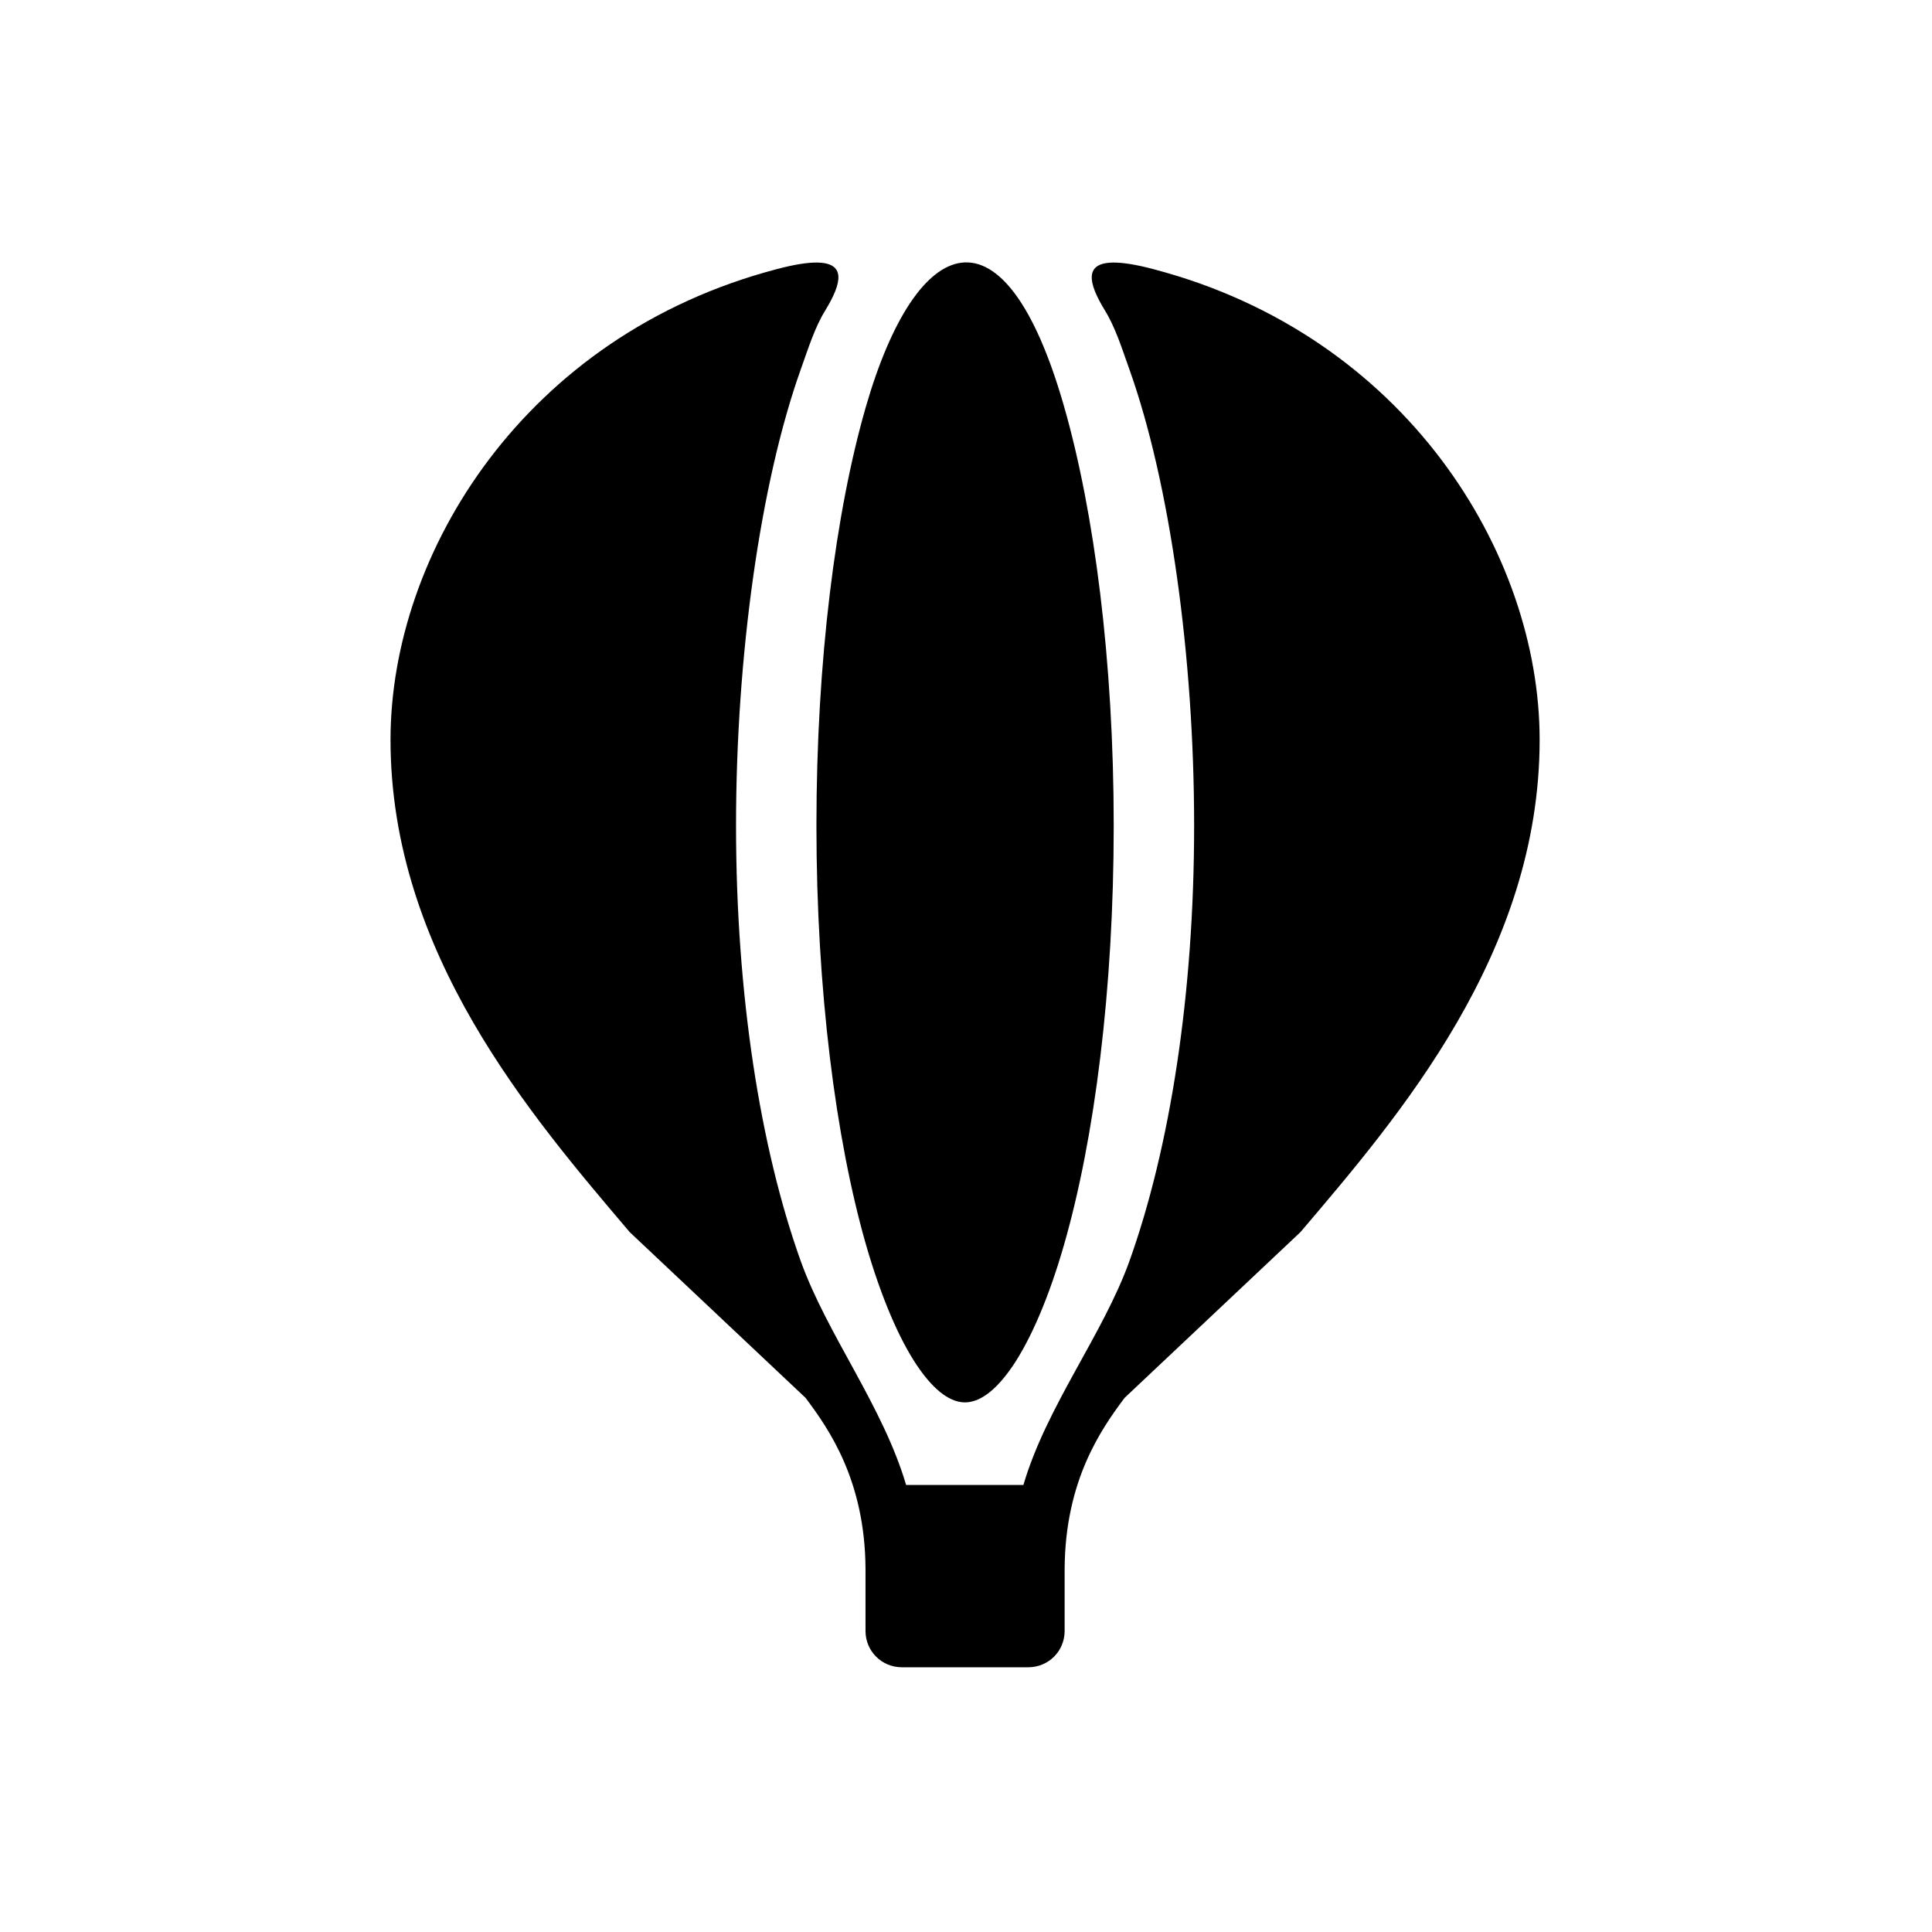 <?xml version="1.0" encoding="UTF-8"?>
<!-- Uploaded to: ICON Repo, www.iconrepo.com, Generator: ICON Repo Mixer Tools -->
<svg fill="#000000" width="800px" height="800px" version="1.1" viewBox="144 144 512 512" xmlns="http://www.w3.org/2000/svg">
 <g fill-rule="evenodd">
  <path d="m360.48 213.58c-2.562-0.023-6.062 0.527-10.668 1.754-66.699 17.516-102.32 75.191-102.32 124.71 0 56.504 37.289 99.73 63.379 130.47l46.613 43.934c6.152 8.223 15.77 21.867 15.887 45.367v16.414c0 5.336 4.289 9.613 9.621 9.613h33.527c5.336 0 9.621-4.277 9.621-9.613v-16.414c0.117-23.496 9.734-37.141 15.887-45.367l46.613-43.934c26.121-30.73 63.379-73.965 63.379-130.47 0-49.531-35.625-107.2-102.33-124.71-4.602-1.227-8.102-1.77-10.664-1.754-7.637 0.066-6.797 5.195-2.215 12.684 2.832 4.613 4.496 10.059 6.504 15.656 10.699 30 17.141 76.031 17.141 120.87 0 44.828-6.414 85.422-17.141 115.41-7.031 19.535-21.953 38.43-28.105 59.336h-31.078c-6.152-20.902-20.902-39.797-27.93-59.336-10.727-29.988-17.145-70.582-17.145-115.41 0-44.84 6.441-90.863 17.145-120.87 2.008-5.598 3.672-11.043 6.5-15.656 4.574-7.488 5.422-12.613-2.219-12.684z"/>
  <path d="m373.48 251.75c-8.07 27.922-13.117 67.461-13.117 111.04s5.102 83.027 13.117 111.02c4.023 13.961 8.805 25.074 13.621 32.188 4.809 7.074 9.062 9.645 12.625 9.645 3.559 0 7.836-2.57 12.652-9.645 4.809-7.113 9.621-18.227 13.621-32.188 8.051-27.988 13.148-67.438 13.148-111.02s-5.133-83.082-13.148-111.04c-15.82-55.312-39.078-46.395-52.52 0z"/>
 </g>
</svg>